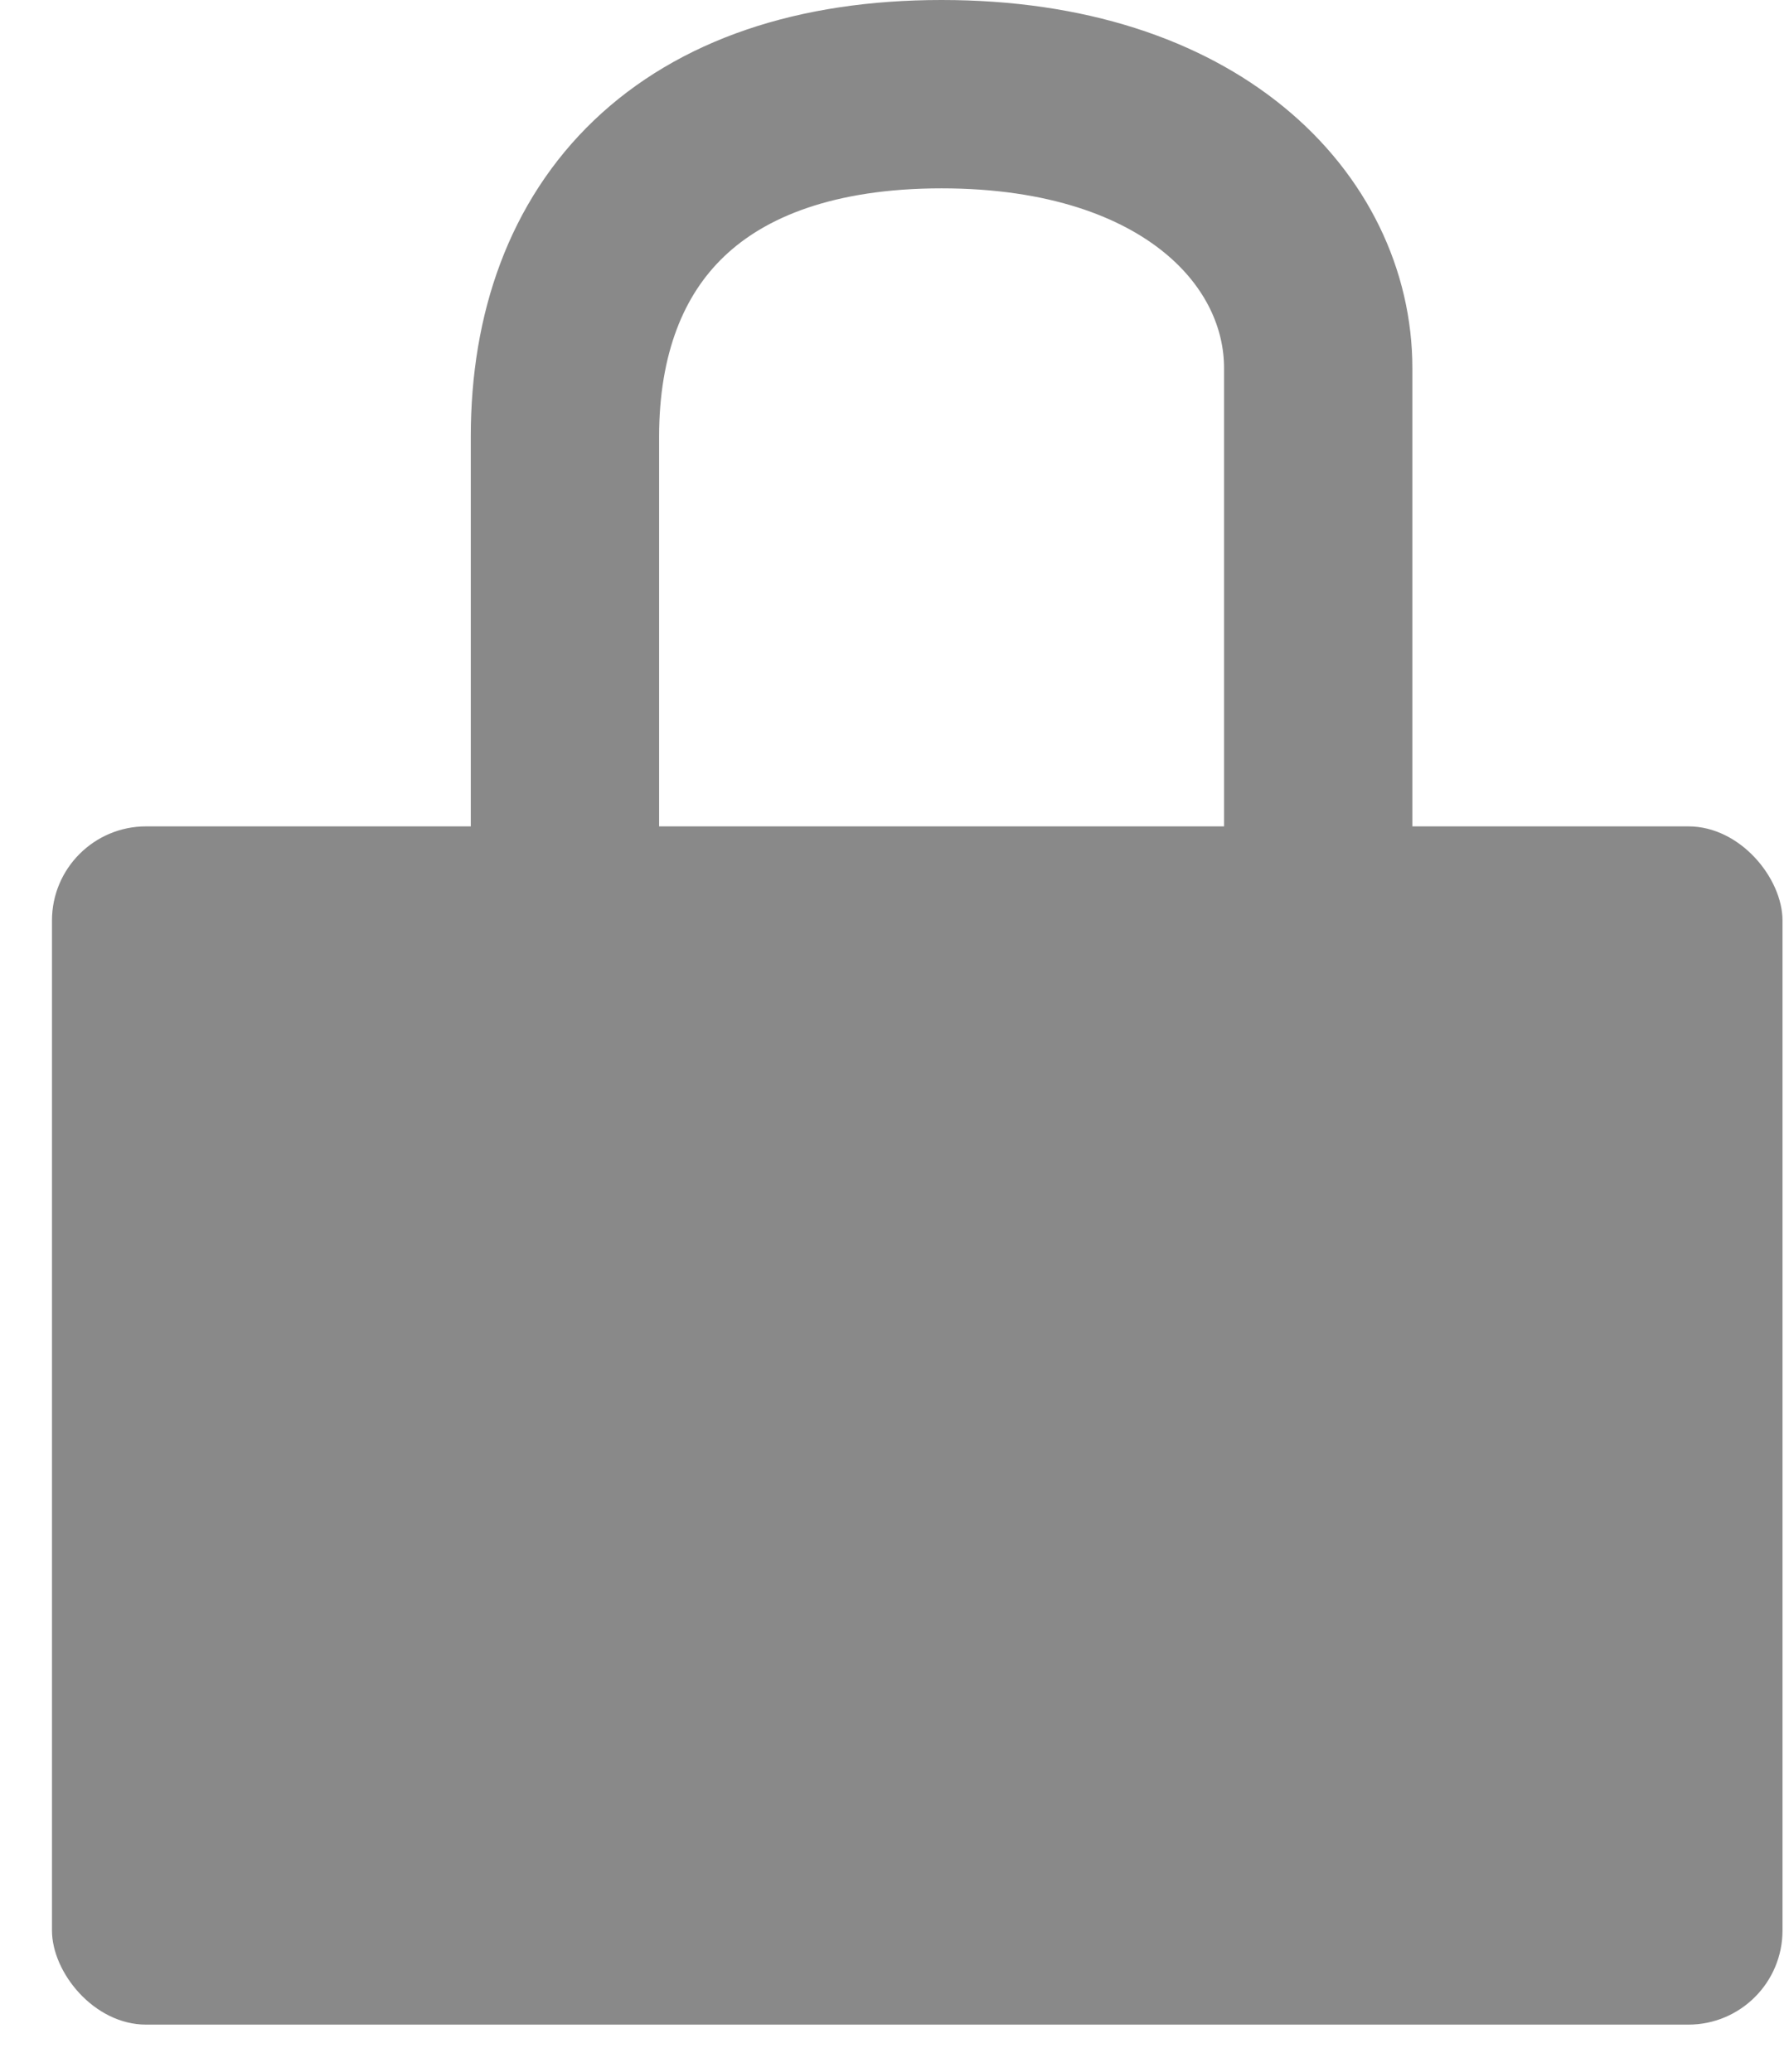 <svg width="19" height="22" viewBox="0 0 19 22" fill="none" xmlns="http://www.w3.org/2000/svg">
<rect x="0.552" y="8.775" width="18.379" height="12.724" rx="1" fill="#898989"/>
<path d="M6 9C6 9 6 6.818 6 4.636C6 2.455 7.333 1 10 1C12.667 1 14 2.455 14 3.909C14 5.364 14 9 14 9" stroke="#898989" stroke-width="2"/>
</svg>
